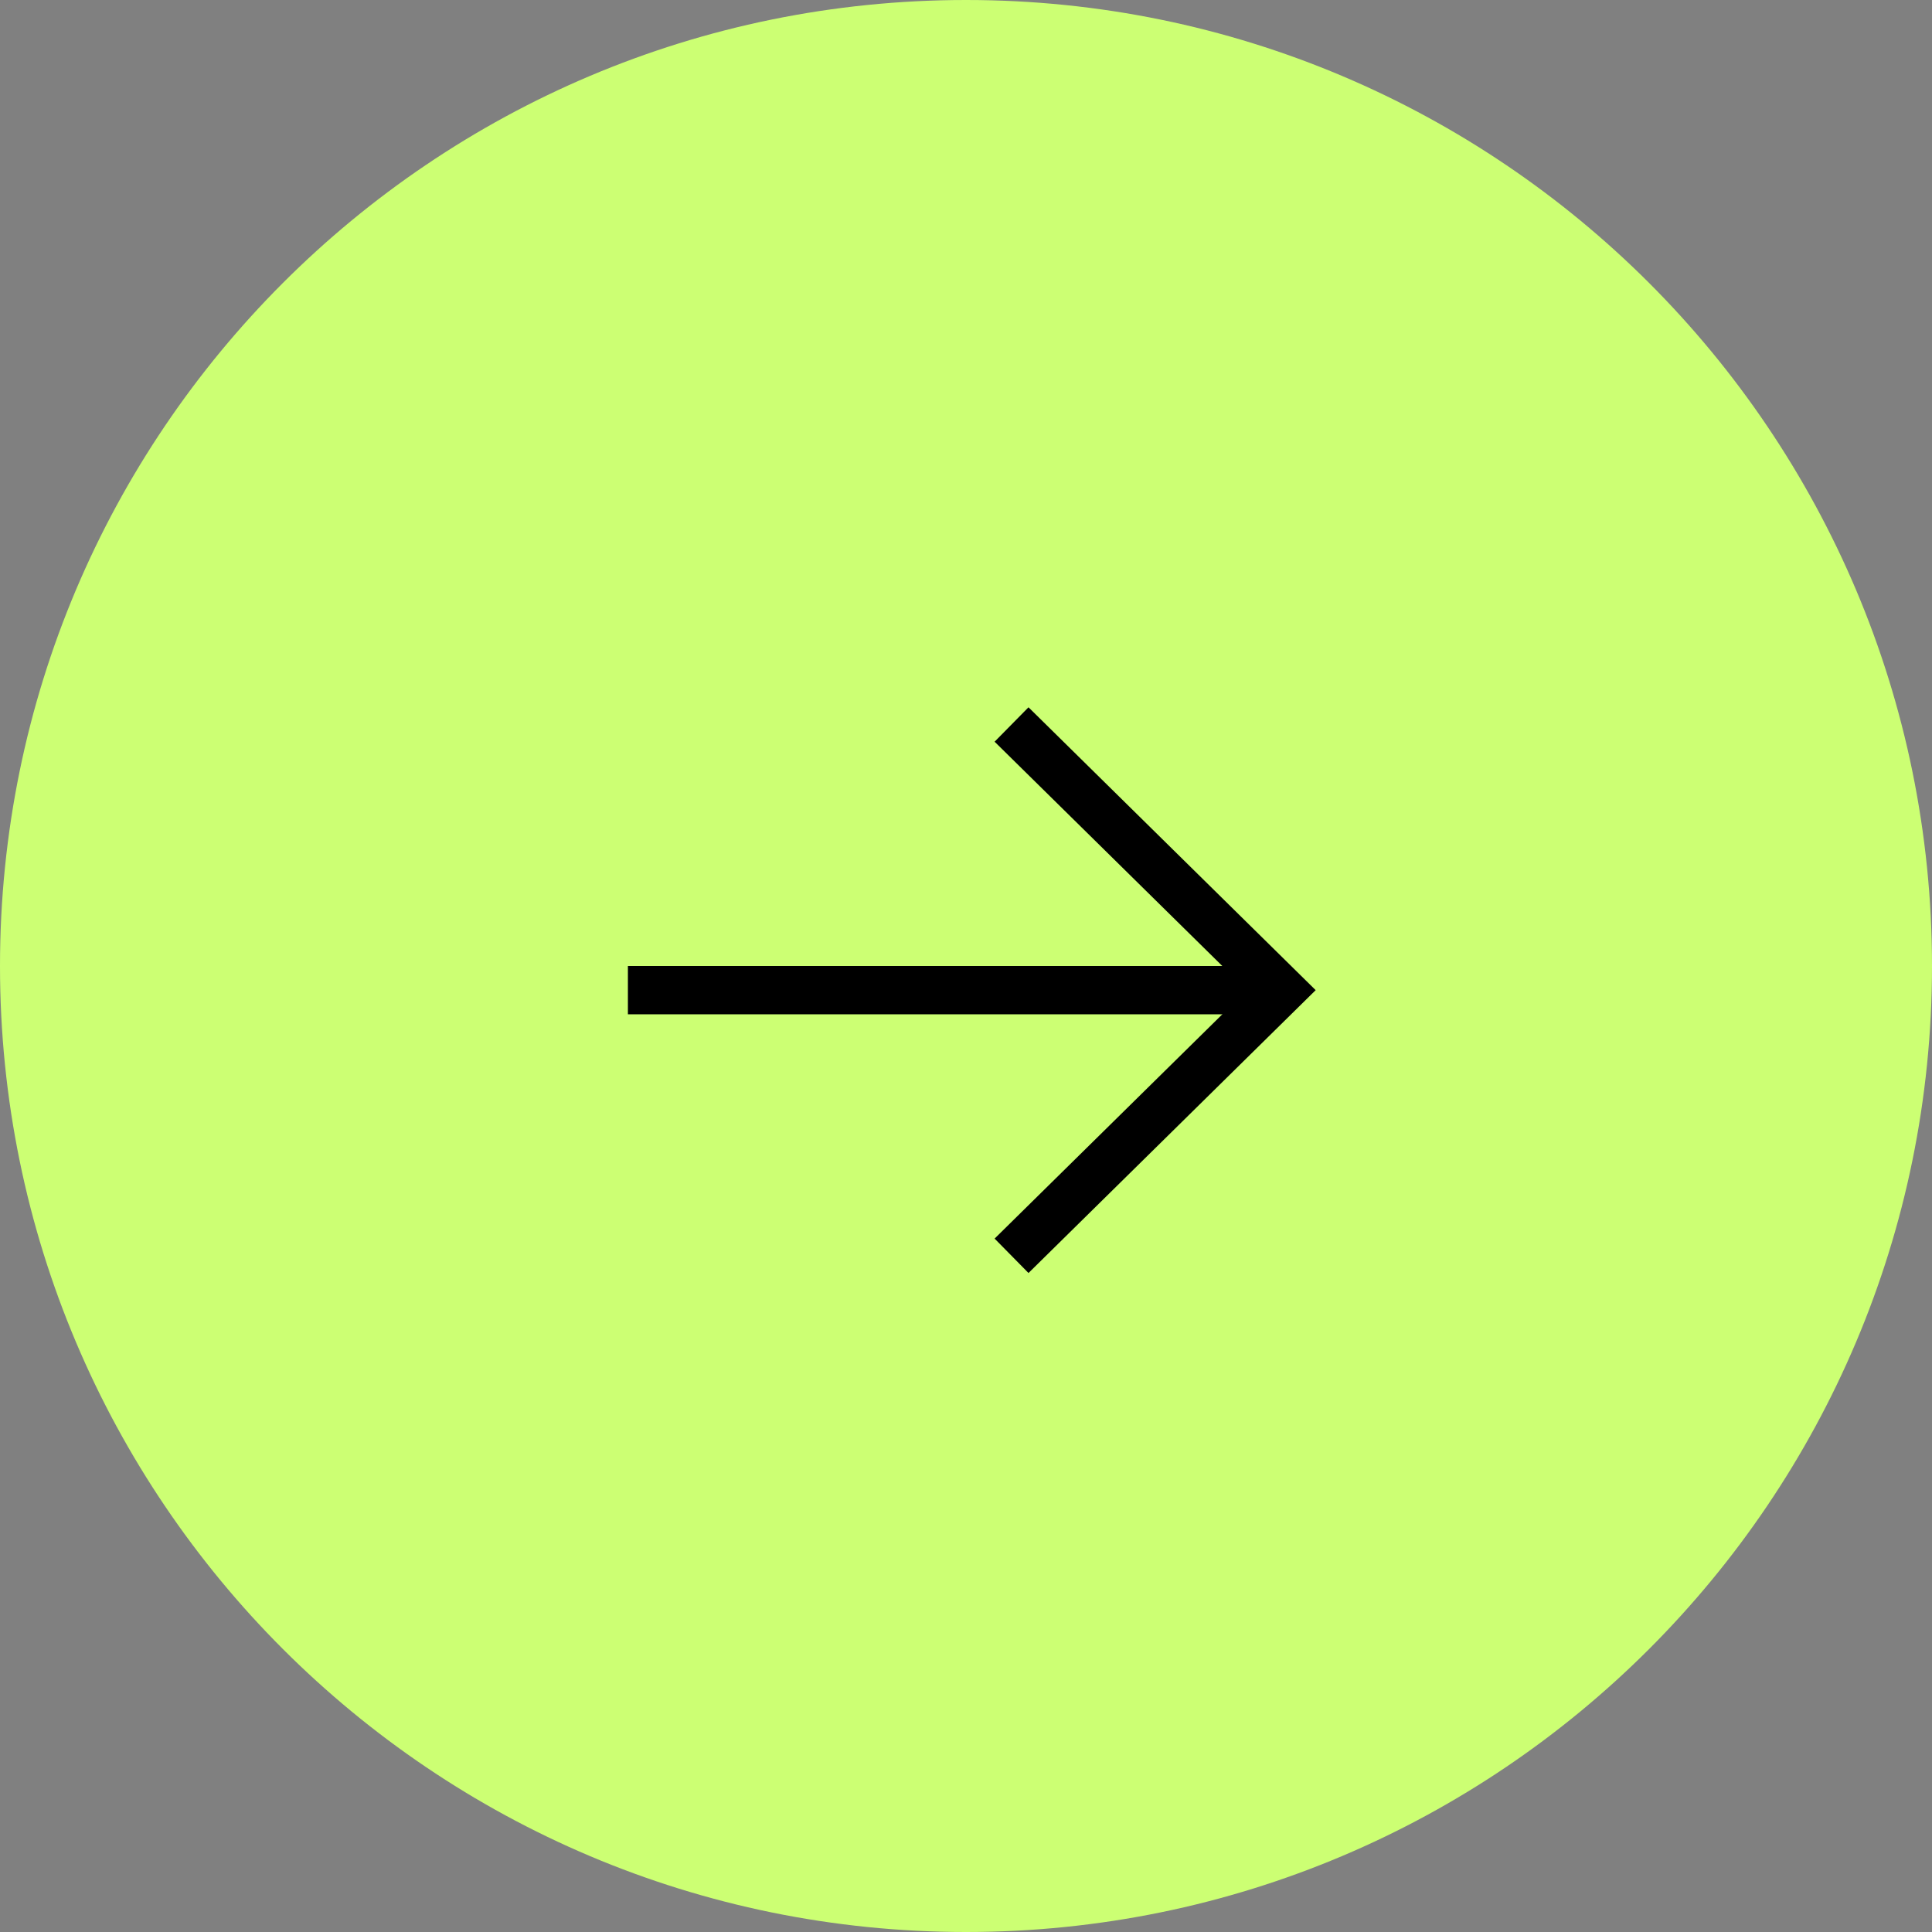 <svg width="40" height="40" viewBox="0 0 40 40" fill="none" xmlns="http://www.w3.org/2000/svg">
<rect x="0" y="0" width="40" height="40" fill="#808080" stroke="none"/>
<path d="M40 20C40 8.954 31.046 0 20 0C8.954 0 0 8.954 0 20C0 31.046 8.954 40 20 40C31.046 40 40 31.046 40 20Z" fill="#CCFF73"/>
<path d="M13 20.5H26.538" stroke="black" stroke-miterlimit="10"/>
<path d="M20.943 15L26.527 20.5L20.943 26" stroke="black" stroke-miterlimit="10"/>
</svg>
